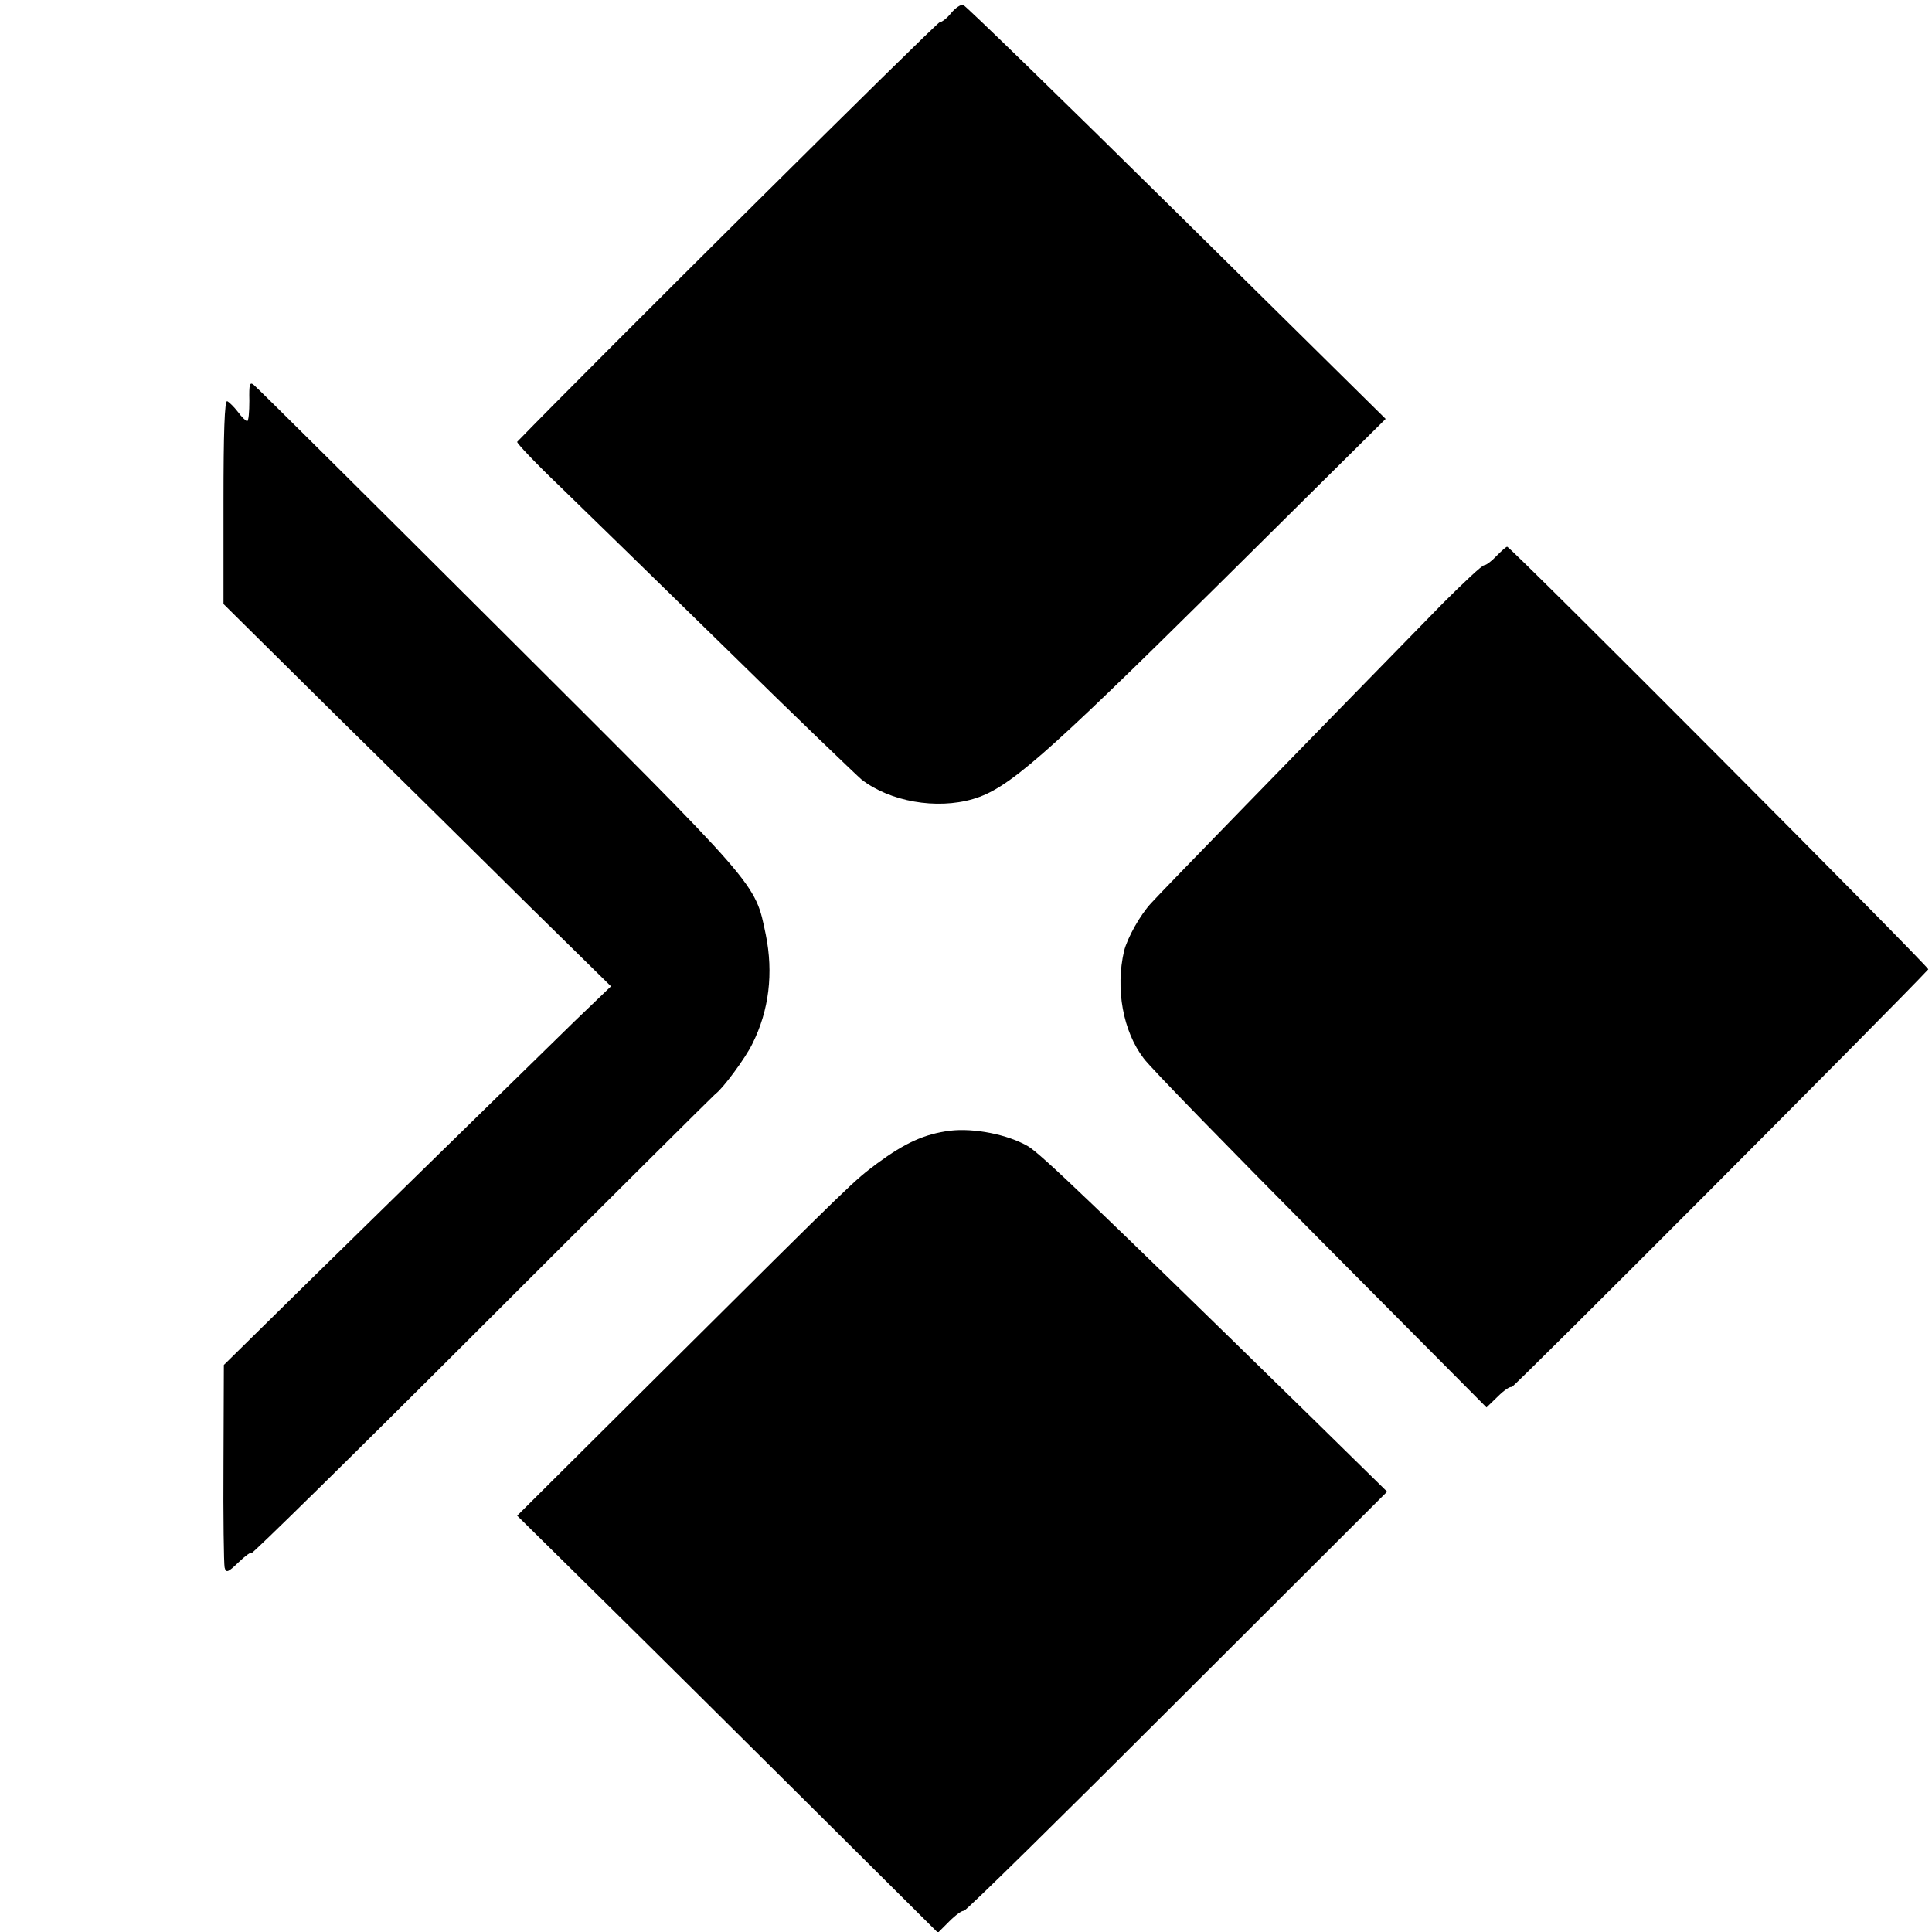 <?xml version="1.0" standalone="no"?>
<!DOCTYPE svg PUBLIC "-//W3C//DTD SVG 20010904//EN"
 "http://www.w3.org/TR/2001/REC-SVG-20010904/DTD/svg10.dtd">
<svg version="1.0" xmlns="http://www.w3.org/2000/svg"
 width="523pt" height="523pt" viewBox="0 0 523 523"
 preserveAspectRatio="xMidYMid meet">
<g transform="translate(0,523) scale(0.1,-0.1)"
fill="#000000" stroke="none">
<path d="M2575 5195 c-11 -14 -25 -25 -31 -25 -8 0 -951 -937 -1144 -1136 -2
-3 50 -58 117 -122 66 -64 271 -264 455 -444 183 -180 346 -336 360 -348 77
-60 203 -82 302 -53 95 28 189 110 659 575 l458 454 -566 559 c-312 308 -572
561 -578 562 -7 1 -21 -9 -32 -22z"/>
<path d="M675 4145 c0 -30 -2 -55 -6 -55 -3 0 -15 11 -25 25 -10 13 -23 26
-29 29 -7 2 -10 -85 -10 -273 l0 -276 305 -302 c168 -165 404 -398 524 -517
l220 -216 -100 -96 c-93 -91 -755 -738 -887 -869 l-61 -60 -1 -265 c-1 -146 1
-273 3 -283 4 -16 9 -14 38 14 19 18 34 29 34 24 0 -5 281 271 624 614 343
343 628 626 633 630 19 13 82 98 100 136 45 90 57 191 36 295 -30 142 -10 119
-719 826 -359 358 -659 656 -667 662 -11 9 -13 2 -12 -43z"/>
<path d="M4051 3725 c-13 -14 -28 -25 -33 -25 -6 0 -56 -47 -112 -103 -398
-407 -765 -784 -789 -811 -31 -33 -65 -95 -74 -130 -24 -103 -3 -218 53 -291
18 -25 235 -247 481 -495 l447 -450 31 30 c17 17 34 28 37 25 3 -4 1049 1045
1128 1131 4 5 -1131 1144 -1140 1144 -3 0 -16 -12 -29 -25z"/>
<path d="M2571 2169 c-69 -9 -121 -33 -196 -88 -66 -50 -48 -32 -589 -570
l-386 -384 222 -219 c123 -121 379 -375 570 -565 l347 -345 31 31 c17 17 35
30 39 28 5 -1 264 254 577 567 l569 568 -211 207 c-584 571 -726 707 -761 728
-55 32 -147 50 -212 42z"/>
</g>
</svg>
